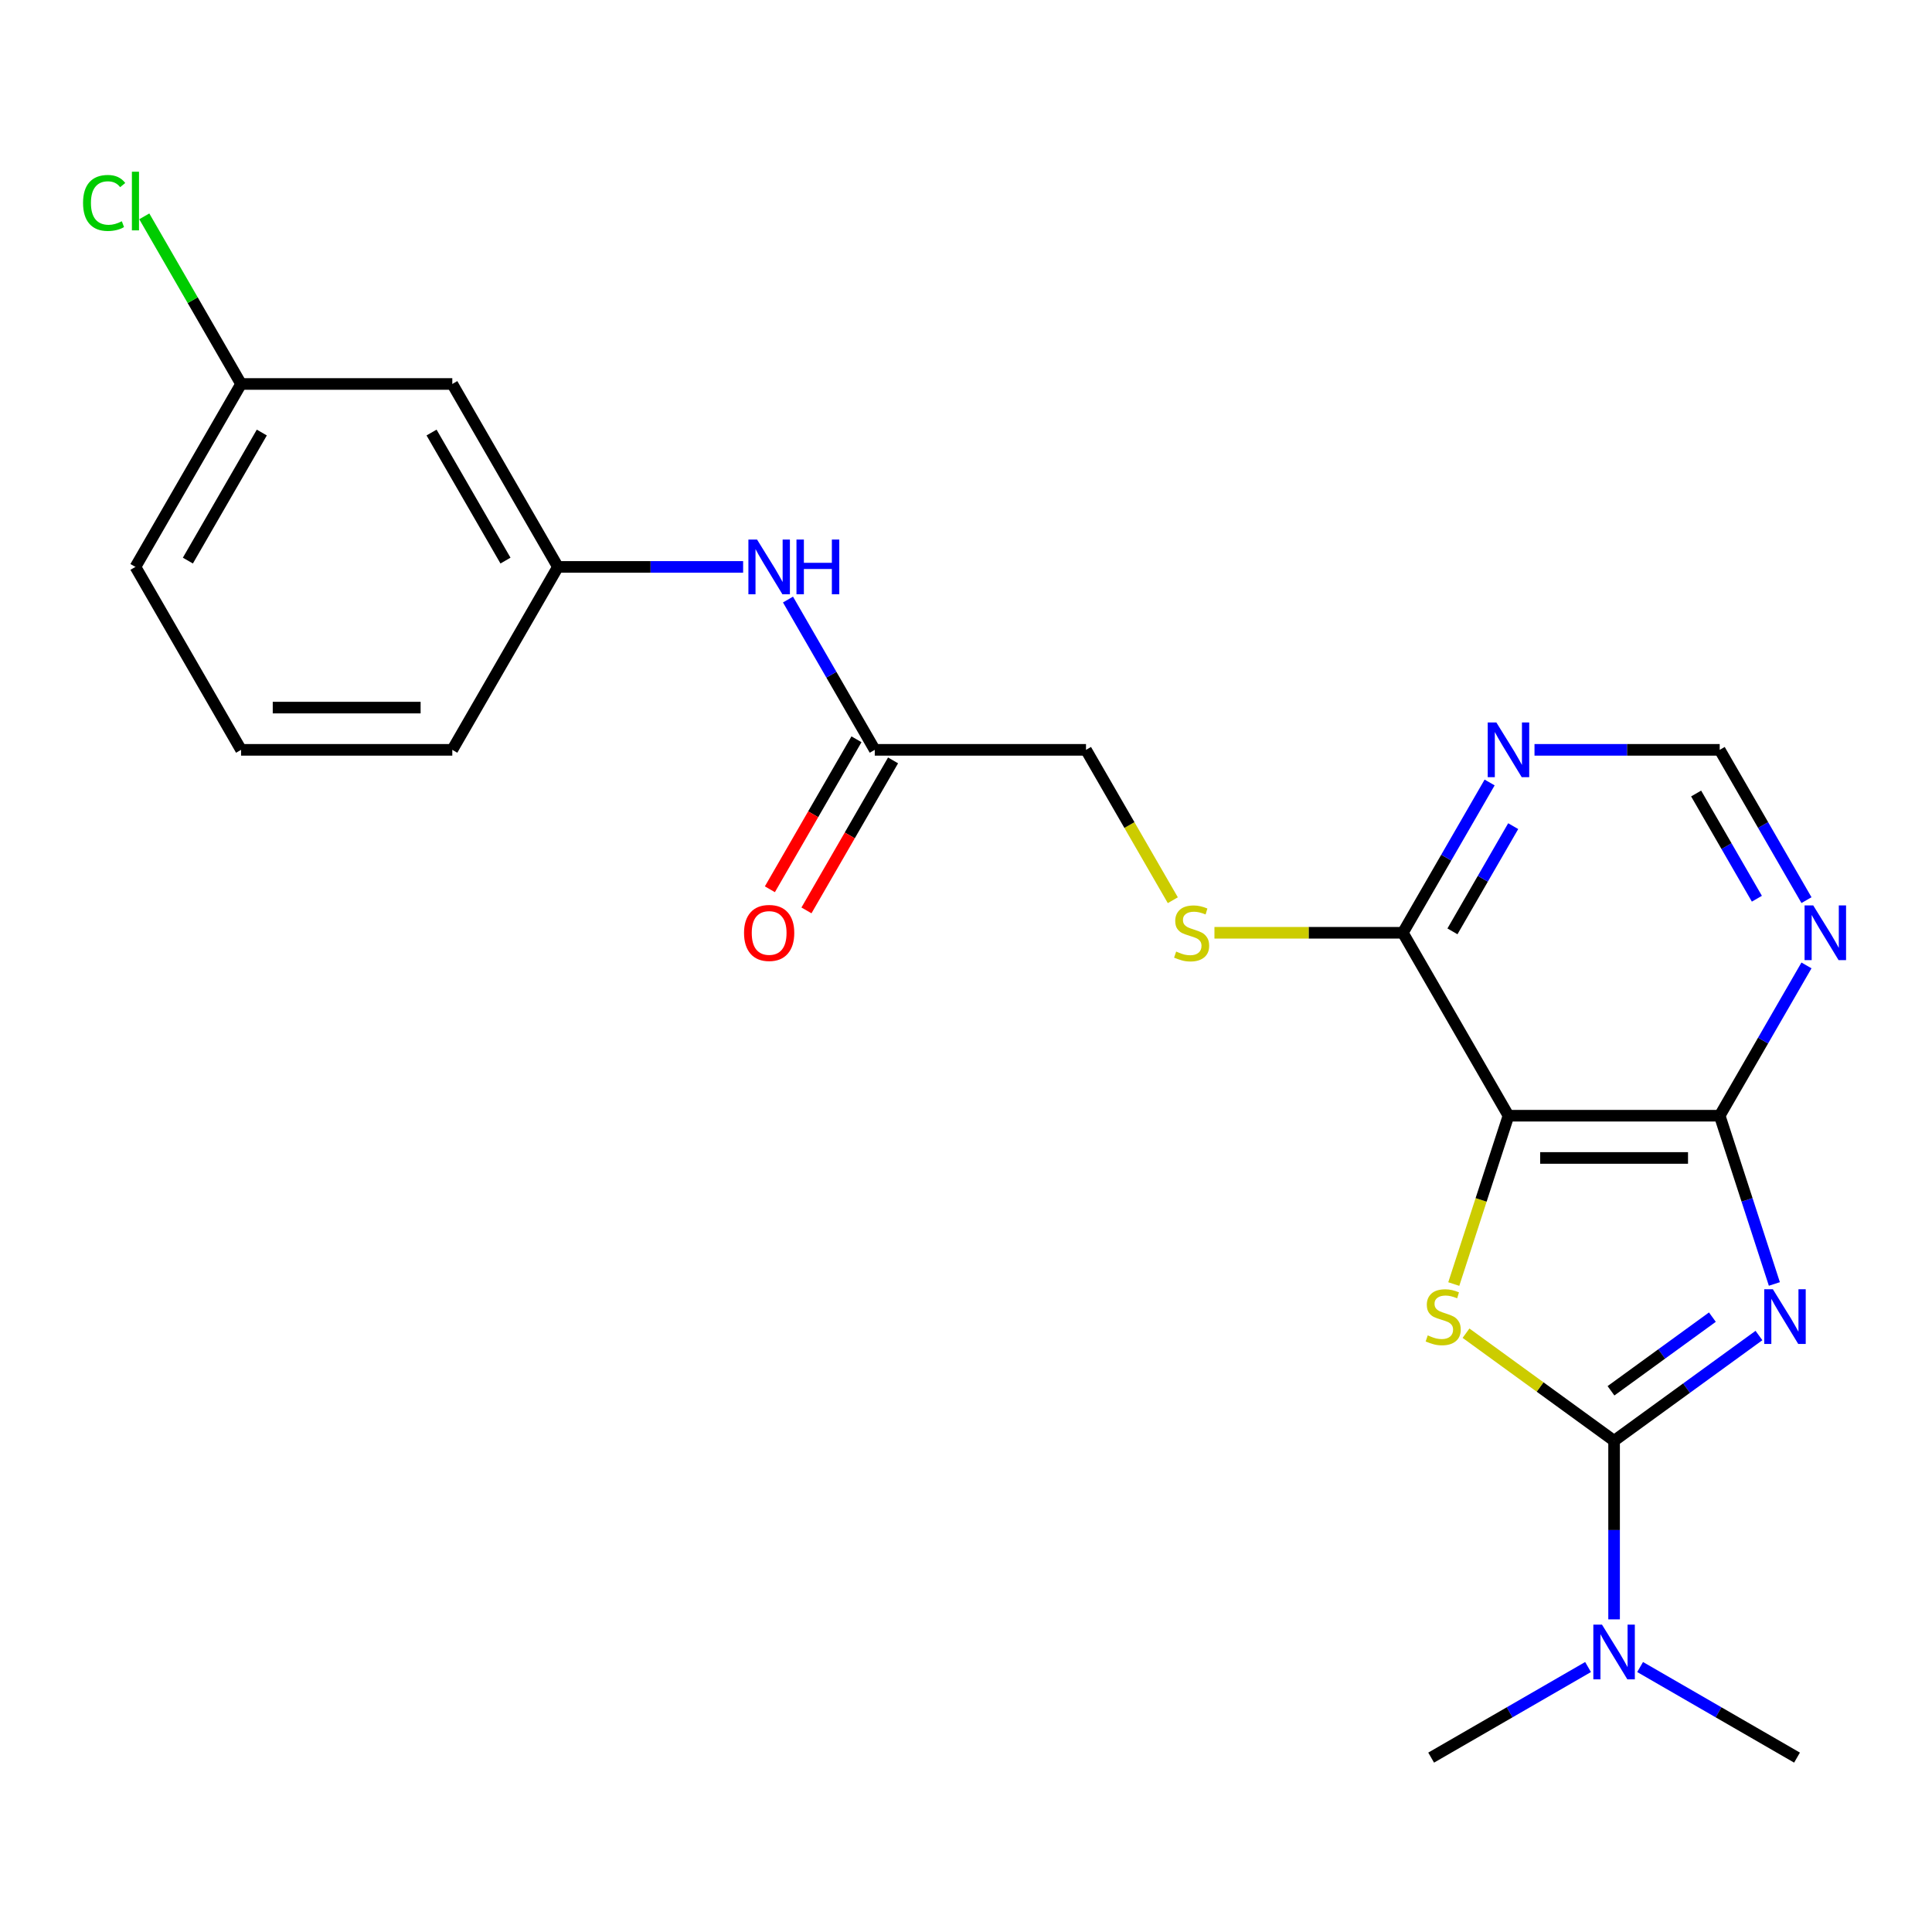 <?xml version='1.0' encoding='iso-8859-1'?>
<svg version='1.1' baseProfile='full'
              xmlns='http://www.w3.org/2000/svg'
                      xmlns:rdkit='http://www.rdkit.org/xml'
                      xmlns:xlink='http://www.w3.org/1999/xlink'
                  xml:space='preserve'
width='1000px' height='1000px' viewBox='0 0 1000 1000'>
<!-- END OF HEADER -->
<rect style='opacity:1.0;fill:#FFFFFF;stroke:none' width='1000' height='1000' x='0' y='0'> </rect>
<path class='bond-0' d='M 910.428,691.263 L 872.938,718.501' style='fill:none;fill-rule:evenodd;stroke:#0000FF;stroke-width:6px;stroke-linecap:butt;stroke-linejoin:miter;stroke-opacity:1' />
<path class='bond-0' d='M 872.938,718.501 L 835.448,745.739' style='fill:none;fill-rule:evenodd;stroke:#000000;stroke-width:6px;stroke-linecap:butt;stroke-linejoin:miter;stroke-opacity:1' />
<path class='bond-0' d='M 886.328,681.743 L 860.085,700.81' style='fill:none;fill-rule:evenodd;stroke:#0000FF;stroke-width:6px;stroke-linecap:butt;stroke-linejoin:miter;stroke-opacity:1' />
<path class='bond-0' d='M 860.085,700.81 L 833.842,719.877' style='fill:none;fill-rule:evenodd;stroke:#000000;stroke-width:6px;stroke-linecap:butt;stroke-linejoin:miter;stroke-opacity:1' />
<path class='bond-3' d='M 918.412,664.58 L 904.264,621.035' style='fill:none;fill-rule:evenodd;stroke:#0000FF;stroke-width:6px;stroke-linecap:butt;stroke-linejoin:miter;stroke-opacity:1' />
<path class='bond-3' d='M 904.264,621.035 L 890.115,577.491' style='fill:none;fill-rule:evenodd;stroke:#000000;stroke-width:6px;stroke-linecap:butt;stroke-linejoin:miter;stroke-opacity:1' />
<path class='bond-1' d='M 835.448,745.739 L 797.128,717.898' style='fill:none;fill-rule:evenodd;stroke:#000000;stroke-width:6px;stroke-linecap:butt;stroke-linejoin:miter;stroke-opacity:1' />
<path class='bond-1' d='M 797.128,717.898 L 758.808,690.057' style='fill:none;fill-rule:evenodd;stroke:#CCCC00;stroke-width:6px;stroke-linecap:butt;stroke-linejoin:miter;stroke-opacity:1' />
<path class='bond-7' d='M 835.448,745.739 L 835.448,791.959' style='fill:none;fill-rule:evenodd;stroke:#000000;stroke-width:6px;stroke-linecap:butt;stroke-linejoin:miter;stroke-opacity:1' />
<path class='bond-7' d='M 835.448,791.959 L 835.448,838.18' style='fill:none;fill-rule:evenodd;stroke:#0000FF;stroke-width:6px;stroke-linecap:butt;stroke-linejoin:miter;stroke-opacity:1' />
<path class='bond-23' d='M 752.471,664.62 L 766.626,621.055' style='fill:none;fill-rule:evenodd;stroke:#CCCC00;stroke-width:6px;stroke-linecap:butt;stroke-linejoin:miter;stroke-opacity:1' />
<path class='bond-23' d='M 766.626,621.055 L 780.781,577.491' style='fill:none;fill-rule:evenodd;stroke:#000000;stroke-width:6px;stroke-linecap:butt;stroke-linejoin:miter;stroke-opacity:1' />
<path class='bond-2' d='M 780.781,577.491 L 890.115,577.491' style='fill:none;fill-rule:evenodd;stroke:#000000;stroke-width:6px;stroke-linecap:butt;stroke-linejoin:miter;stroke-opacity:1' />
<path class='bond-2' d='M 797.181,599.357 L 873.715,599.357' style='fill:none;fill-rule:evenodd;stroke:#000000;stroke-width:6px;stroke-linecap:butt;stroke-linejoin:miter;stroke-opacity:1' />
<path class='bond-4' d='M 780.781,577.491 L 726.114,482.804' style='fill:none;fill-rule:evenodd;stroke:#000000;stroke-width:6px;stroke-linecap:butt;stroke-linejoin:miter;stroke-opacity:1' />
<path class='bond-5' d='M 890.115,577.491 L 912.572,538.594' style='fill:none;fill-rule:evenodd;stroke:#000000;stroke-width:6px;stroke-linecap:butt;stroke-linejoin:miter;stroke-opacity:1' />
<path class='bond-5' d='M 912.572,538.594 L 935.029,499.698' style='fill:none;fill-rule:evenodd;stroke:#0000FF;stroke-width:6px;stroke-linecap:butt;stroke-linejoin:miter;stroke-opacity:1' />
<path class='bond-8' d='M 726.114,482.804 L 677.353,482.804' style='fill:none;fill-rule:evenodd;stroke:#000000;stroke-width:6px;stroke-linecap:butt;stroke-linejoin:miter;stroke-opacity:1' />
<path class='bond-8' d='M 677.353,482.804 L 628.593,482.804' style='fill:none;fill-rule:evenodd;stroke:#CCCC00;stroke-width:6px;stroke-linecap:butt;stroke-linejoin:miter;stroke-opacity:1' />
<path class='bond-24' d='M 726.114,482.804 L 748.571,443.908' style='fill:none;fill-rule:evenodd;stroke:#000000;stroke-width:6px;stroke-linecap:butt;stroke-linejoin:miter;stroke-opacity:1' />
<path class='bond-24' d='M 748.571,443.908 L 771.027,405.011' style='fill:none;fill-rule:evenodd;stroke:#0000FF;stroke-width:6px;stroke-linecap:butt;stroke-linejoin:miter;stroke-opacity:1' />
<path class='bond-24' d='M 751.788,482.069 L 767.508,454.841' style='fill:none;fill-rule:evenodd;stroke:#000000;stroke-width:6px;stroke-linecap:butt;stroke-linejoin:miter;stroke-opacity:1' />
<path class='bond-24' d='M 767.508,454.841 L 783.228,427.614' style='fill:none;fill-rule:evenodd;stroke:#0000FF;stroke-width:6px;stroke-linecap:butt;stroke-linejoin:miter;stroke-opacity:1' />
<path class='bond-10' d='M 935.029,465.911 L 912.572,427.014' style='fill:none;fill-rule:evenodd;stroke:#0000FF;stroke-width:6px;stroke-linecap:butt;stroke-linejoin:miter;stroke-opacity:1' />
<path class='bond-10' d='M 912.572,427.014 L 890.115,388.118' style='fill:none;fill-rule:evenodd;stroke:#000000;stroke-width:6px;stroke-linecap:butt;stroke-linejoin:miter;stroke-opacity:1' />
<path class='bond-10' d='M 909.355,465.175 L 893.635,437.948' style='fill:none;fill-rule:evenodd;stroke:#0000FF;stroke-width:6px;stroke-linecap:butt;stroke-linejoin:miter;stroke-opacity:1' />
<path class='bond-10' d='M 893.635,437.948 L 877.915,410.72' style='fill:none;fill-rule:evenodd;stroke:#000000;stroke-width:6px;stroke-linecap:butt;stroke-linejoin:miter;stroke-opacity:1' />
<path class='bond-6' d='M 794.254,388.118 L 842.185,388.118' style='fill:none;fill-rule:evenodd;stroke:#0000FF;stroke-width:6px;stroke-linecap:butt;stroke-linejoin:miter;stroke-opacity:1' />
<path class='bond-6' d='M 842.185,388.118 L 890.115,388.118' style='fill:none;fill-rule:evenodd;stroke:#000000;stroke-width:6px;stroke-linecap:butt;stroke-linejoin:miter;stroke-opacity:1' />
<path class='bond-19' d='M 821.975,862.852 L 781.368,886.296' style='fill:none;fill-rule:evenodd;stroke:#0000FF;stroke-width:6px;stroke-linecap:butt;stroke-linejoin:miter;stroke-opacity:1' />
<path class='bond-19' d='M 781.368,886.296 L 740.762,909.74' style='fill:none;fill-rule:evenodd;stroke:#000000;stroke-width:6px;stroke-linecap:butt;stroke-linejoin:miter;stroke-opacity:1' />
<path class='bond-20' d='M 848.921,862.852 L 889.528,886.296' style='fill:none;fill-rule:evenodd;stroke:#0000FF;stroke-width:6px;stroke-linecap:butt;stroke-linejoin:miter;stroke-opacity:1' />
<path class='bond-20' d='M 889.528,886.296 L 930.134,909.74' style='fill:none;fill-rule:evenodd;stroke:#000000;stroke-width:6px;stroke-linecap:butt;stroke-linejoin:miter;stroke-opacity:1' />
<path class='bond-15' d='M 607.049,465.951 L 584.581,427.034' style='fill:none;fill-rule:evenodd;stroke:#CCCC00;stroke-width:6px;stroke-linecap:butt;stroke-linejoin:miter;stroke-opacity:1' />
<path class='bond-15' d='M 584.581,427.034 L 562.112,388.118' style='fill:none;fill-rule:evenodd;stroke:#000000;stroke-width:6px;stroke-linecap:butt;stroke-linejoin:miter;stroke-opacity:1' />
<path class='bond-9' d='M 452.778,388.118 L 562.112,388.118' style='fill:none;fill-rule:evenodd;stroke:#000000;stroke-width:6px;stroke-linecap:butt;stroke-linejoin:miter;stroke-opacity:1' />
<path class='bond-11' d='M 452.778,388.118 L 430.321,349.221' style='fill:none;fill-rule:evenodd;stroke:#000000;stroke-width:6px;stroke-linecap:butt;stroke-linejoin:miter;stroke-opacity:1' />
<path class='bond-11' d='M 430.321,349.221 L 407.864,310.325' style='fill:none;fill-rule:evenodd;stroke:#0000FF;stroke-width:6px;stroke-linecap:butt;stroke-linejoin:miter;stroke-opacity:1' />
<path class='bond-14' d='M 443.309,382.651 L 420.899,421.468' style='fill:none;fill-rule:evenodd;stroke:#000000;stroke-width:6px;stroke-linecap:butt;stroke-linejoin:miter;stroke-opacity:1' />
<path class='bond-14' d='M 420.899,421.468 L 398.488,460.284' style='fill:none;fill-rule:evenodd;stroke:#FF0000;stroke-width:6px;stroke-linecap:butt;stroke-linejoin:miter;stroke-opacity:1' />
<path class='bond-14' d='M 462.247,393.585 L 439.836,432.401' style='fill:none;fill-rule:evenodd;stroke:#000000;stroke-width:6px;stroke-linecap:butt;stroke-linejoin:miter;stroke-opacity:1' />
<path class='bond-14' d='M 439.836,432.401 L 417.425,471.218' style='fill:none;fill-rule:evenodd;stroke:#FF0000;stroke-width:6px;stroke-linecap:butt;stroke-linejoin:miter;stroke-opacity:1' />
<path class='bond-12' d='M 384.637,293.432 L 336.707,293.432' style='fill:none;fill-rule:evenodd;stroke:#0000FF;stroke-width:6px;stroke-linecap:butt;stroke-linejoin:miter;stroke-opacity:1' />
<path class='bond-12' d='M 336.707,293.432 L 288.776,293.432' style='fill:none;fill-rule:evenodd;stroke:#000000;stroke-width:6px;stroke-linecap:butt;stroke-linejoin:miter;stroke-opacity:1' />
<path class='bond-13' d='M 288.776,293.432 L 234.109,198.745' style='fill:none;fill-rule:evenodd;stroke:#000000;stroke-width:6px;stroke-linecap:butt;stroke-linejoin:miter;stroke-opacity:1' />
<path class='bond-13' d='M 261.639,290.162 L 223.372,223.882' style='fill:none;fill-rule:evenodd;stroke:#000000;stroke-width:6px;stroke-linecap:butt;stroke-linejoin:miter;stroke-opacity:1' />
<path class='bond-21' d='M 288.776,293.432 L 234.109,388.118' style='fill:none;fill-rule:evenodd;stroke:#000000;stroke-width:6px;stroke-linecap:butt;stroke-linejoin:miter;stroke-opacity:1' />
<path class='bond-16' d='M 234.109,198.745 L 124.775,198.745' style='fill:none;fill-rule:evenodd;stroke:#000000;stroke-width:6px;stroke-linecap:butt;stroke-linejoin:miter;stroke-opacity:1' />
<path class='bond-17' d='M 124.775,198.745 L 99.728,155.363' style='fill:none;fill-rule:evenodd;stroke:#000000;stroke-width:6px;stroke-linecap:butt;stroke-linejoin:miter;stroke-opacity:1' />
<path class='bond-17' d='M 99.728,155.363 L 74.681,111.98' style='fill:none;fill-rule:evenodd;stroke:#00CC00;stroke-width:6px;stroke-linecap:butt;stroke-linejoin:miter;stroke-opacity:1' />
<path class='bond-25' d='M 124.775,198.745 L 70.108,293.432' style='fill:none;fill-rule:evenodd;stroke:#000000;stroke-width:6px;stroke-linecap:butt;stroke-linejoin:miter;stroke-opacity:1' />
<path class='bond-25' d='M 135.512,223.882 L 97.245,290.162' style='fill:none;fill-rule:evenodd;stroke:#000000;stroke-width:6px;stroke-linecap:butt;stroke-linejoin:miter;stroke-opacity:1' />
<path class='bond-18' d='M 124.775,388.118 L 234.109,388.118' style='fill:none;fill-rule:evenodd;stroke:#000000;stroke-width:6px;stroke-linecap:butt;stroke-linejoin:miter;stroke-opacity:1' />
<path class='bond-18' d='M 141.175,366.251 L 217.709,366.251' style='fill:none;fill-rule:evenodd;stroke:#000000;stroke-width:6px;stroke-linecap:butt;stroke-linejoin:miter;stroke-opacity:1' />
<path class='bond-22' d='M 124.775,388.118 L 70.108,293.432' style='fill:none;fill-rule:evenodd;stroke:#000000;stroke-width:6px;stroke-linecap:butt;stroke-linejoin:miter;stroke-opacity:1' />
<path  class='atom-0' d='M 917.641 667.314
L 926.921 682.314
Q 927.841 683.794, 929.321 686.474
Q 930.801 689.154, 930.881 689.314
L 930.881 667.314
L 934.641 667.314
L 934.641 695.634
L 930.761 695.634
L 920.801 679.234
Q 919.641 677.314, 918.401 675.114
Q 917.201 672.914, 916.841 672.234
L 916.841 695.634
L 913.161 695.634
L 913.161 667.314
L 917.641 667.314
' fill='#0000FF'/>
<path  class='atom-2' d='M 738.995 691.194
Q 739.315 691.314, 740.635 691.874
Q 741.955 692.434, 743.395 692.794
Q 744.875 693.114, 746.315 693.114
Q 748.995 693.114, 750.555 691.834
Q 752.115 690.514, 752.115 688.234
Q 752.115 686.674, 751.315 685.714
Q 750.555 684.754, 749.355 684.234
Q 748.155 683.714, 746.155 683.114
Q 743.635 682.354, 742.115 681.634
Q 740.635 680.914, 739.555 679.394
Q 738.515 677.874, 738.515 675.314
Q 738.515 671.754, 740.915 669.554
Q 743.355 667.354, 748.155 667.354
Q 751.435 667.354, 755.155 668.914
L 754.235 671.994
Q 750.835 670.594, 748.275 670.594
Q 745.515 670.594, 743.995 671.754
Q 742.475 672.874, 742.515 674.834
Q 742.515 676.354, 743.275 677.274
Q 744.075 678.194, 745.195 678.714
Q 746.355 679.234, 748.275 679.834
Q 750.835 680.634, 752.355 681.434
Q 753.875 682.234, 754.955 683.874
Q 756.075 685.474, 756.075 688.234
Q 756.075 692.154, 753.435 694.274
Q 750.835 696.354, 746.475 696.354
Q 743.955 696.354, 742.035 695.794
Q 740.155 695.274, 737.915 694.354
L 738.995 691.194
' fill='#CCCC00'/>
<path  class='atom-6' d='M 938.522 468.644
L 947.802 483.644
Q 948.722 485.124, 950.202 487.804
Q 951.682 490.484, 951.762 490.644
L 951.762 468.644
L 955.522 468.644
L 955.522 496.964
L 951.642 496.964
L 941.682 480.564
Q 940.522 478.644, 939.282 476.444
Q 938.082 474.244, 937.722 473.564
L 937.722 496.964
L 934.042 496.964
L 934.042 468.644
L 938.522 468.644
' fill='#0000FF'/>
<path  class='atom-7' d='M 774.521 373.958
L 783.801 388.958
Q 784.721 390.438, 786.201 393.118
Q 787.681 395.798, 787.761 395.958
L 787.761 373.958
L 791.521 373.958
L 791.521 402.278
L 787.641 402.278
L 777.681 385.878
Q 776.521 383.958, 775.281 381.758
Q 774.081 379.558, 773.721 378.878
L 773.721 402.278
L 770.041 402.278
L 770.041 373.958
L 774.521 373.958
' fill='#0000FF'/>
<path  class='atom-8' d='M 829.188 840.913
L 838.468 855.913
Q 839.388 857.393, 840.868 860.073
Q 842.348 862.753, 842.428 862.913
L 842.428 840.913
L 846.188 840.913
L 846.188 869.233
L 842.308 869.233
L 832.348 852.833
Q 831.188 850.913, 829.948 848.713
Q 828.748 846.513, 828.388 845.833
L 828.388 869.233
L 824.708 869.233
L 824.708 840.913
L 829.188 840.913
' fill='#0000FF'/>
<path  class='atom-9' d='M 608.779 492.524
Q 609.099 492.644, 610.419 493.204
Q 611.739 493.764, 613.179 494.124
Q 614.659 494.444, 616.099 494.444
Q 618.779 494.444, 620.339 493.164
Q 621.899 491.844, 621.899 489.564
Q 621.899 488.004, 621.099 487.044
Q 620.339 486.084, 619.139 485.564
Q 617.939 485.044, 615.939 484.444
Q 613.419 483.684, 611.899 482.964
Q 610.419 482.244, 609.339 480.724
Q 608.299 479.204, 608.299 476.644
Q 608.299 473.084, 610.699 470.884
Q 613.139 468.684, 617.939 468.684
Q 621.219 468.684, 624.939 470.244
L 624.019 473.324
Q 620.619 471.924, 618.059 471.924
Q 615.299 471.924, 613.779 473.084
Q 612.259 474.204, 612.299 476.164
Q 612.299 477.684, 613.059 478.604
Q 613.859 479.524, 614.979 480.044
Q 616.139 480.564, 618.059 481.164
Q 620.619 481.964, 622.139 482.764
Q 623.659 483.564, 624.739 485.204
Q 625.859 486.804, 625.859 489.564
Q 625.859 493.484, 623.219 495.604
Q 620.619 497.684, 616.259 497.684
Q 613.739 497.684, 611.819 497.124
Q 609.939 496.604, 607.699 495.684
L 608.779 492.524
' fill='#CCCC00'/>
<path  class='atom-12' d='M 391.851 279.272
L 401.131 294.272
Q 402.051 295.752, 403.531 298.432
Q 405.011 301.112, 405.091 301.272
L 405.091 279.272
L 408.851 279.272
L 408.851 307.592
L 404.971 307.592
L 395.011 291.192
Q 393.851 289.272, 392.611 287.072
Q 391.411 284.872, 391.051 284.192
L 391.051 307.592
L 387.371 307.592
L 387.371 279.272
L 391.851 279.272
' fill='#0000FF'/>
<path  class='atom-12' d='M 412.251 279.272
L 416.091 279.272
L 416.091 291.312
L 430.571 291.312
L 430.571 279.272
L 434.411 279.272
L 434.411 307.592
L 430.571 307.592
L 430.571 294.512
L 416.091 294.512
L 416.091 307.592
L 412.251 307.592
L 412.251 279.272
' fill='#0000FF'/>
<path  class='atom-15' d='M 385.111 482.884
Q 385.111 476.084, 388.471 472.284
Q 391.831 468.484, 398.111 468.484
Q 404.391 468.484, 407.751 472.284
Q 411.111 476.084, 411.111 482.884
Q 411.111 489.764, 407.711 493.684
Q 404.311 497.564, 398.111 497.564
Q 391.871 497.564, 388.471 493.684
Q 385.111 489.804, 385.111 482.884
M 398.111 494.364
Q 402.431 494.364, 404.751 491.484
Q 407.111 488.564, 407.111 482.884
Q 407.111 477.324, 404.751 474.524
Q 402.431 471.684, 398.111 471.684
Q 393.791 471.684, 391.431 474.484
Q 389.111 477.284, 389.111 482.884
Q 389.111 488.604, 391.431 491.484
Q 393.791 494.364, 398.111 494.364
' fill='#FF0000'/>
<path  class='atom-18' d='M 42.988 105.039
Q 42.988 97.999, 46.268 94.319
Q 49.588 90.599, 55.868 90.599
Q 61.708 90.599, 64.828 94.719
L 62.188 96.879
Q 59.908 93.879, 55.868 93.879
Q 51.588 93.879, 49.308 96.759
Q 47.068 99.599, 47.068 105.039
Q 47.068 110.639, 49.388 113.519
Q 51.748 116.399, 56.308 116.399
Q 59.428 116.399, 63.068 114.519
L 64.188 117.519
Q 62.708 118.479, 60.468 119.039
Q 58.228 119.599, 55.748 119.599
Q 49.588 119.599, 46.268 115.839
Q 42.988 112.079, 42.988 105.039
' fill='#00CC00'/>
<path  class='atom-18' d='M 68.268 88.879
L 71.948 88.879
L 71.948 119.239
L 68.268 119.239
L 68.268 88.879
' fill='#00CC00'/>
</svg>
